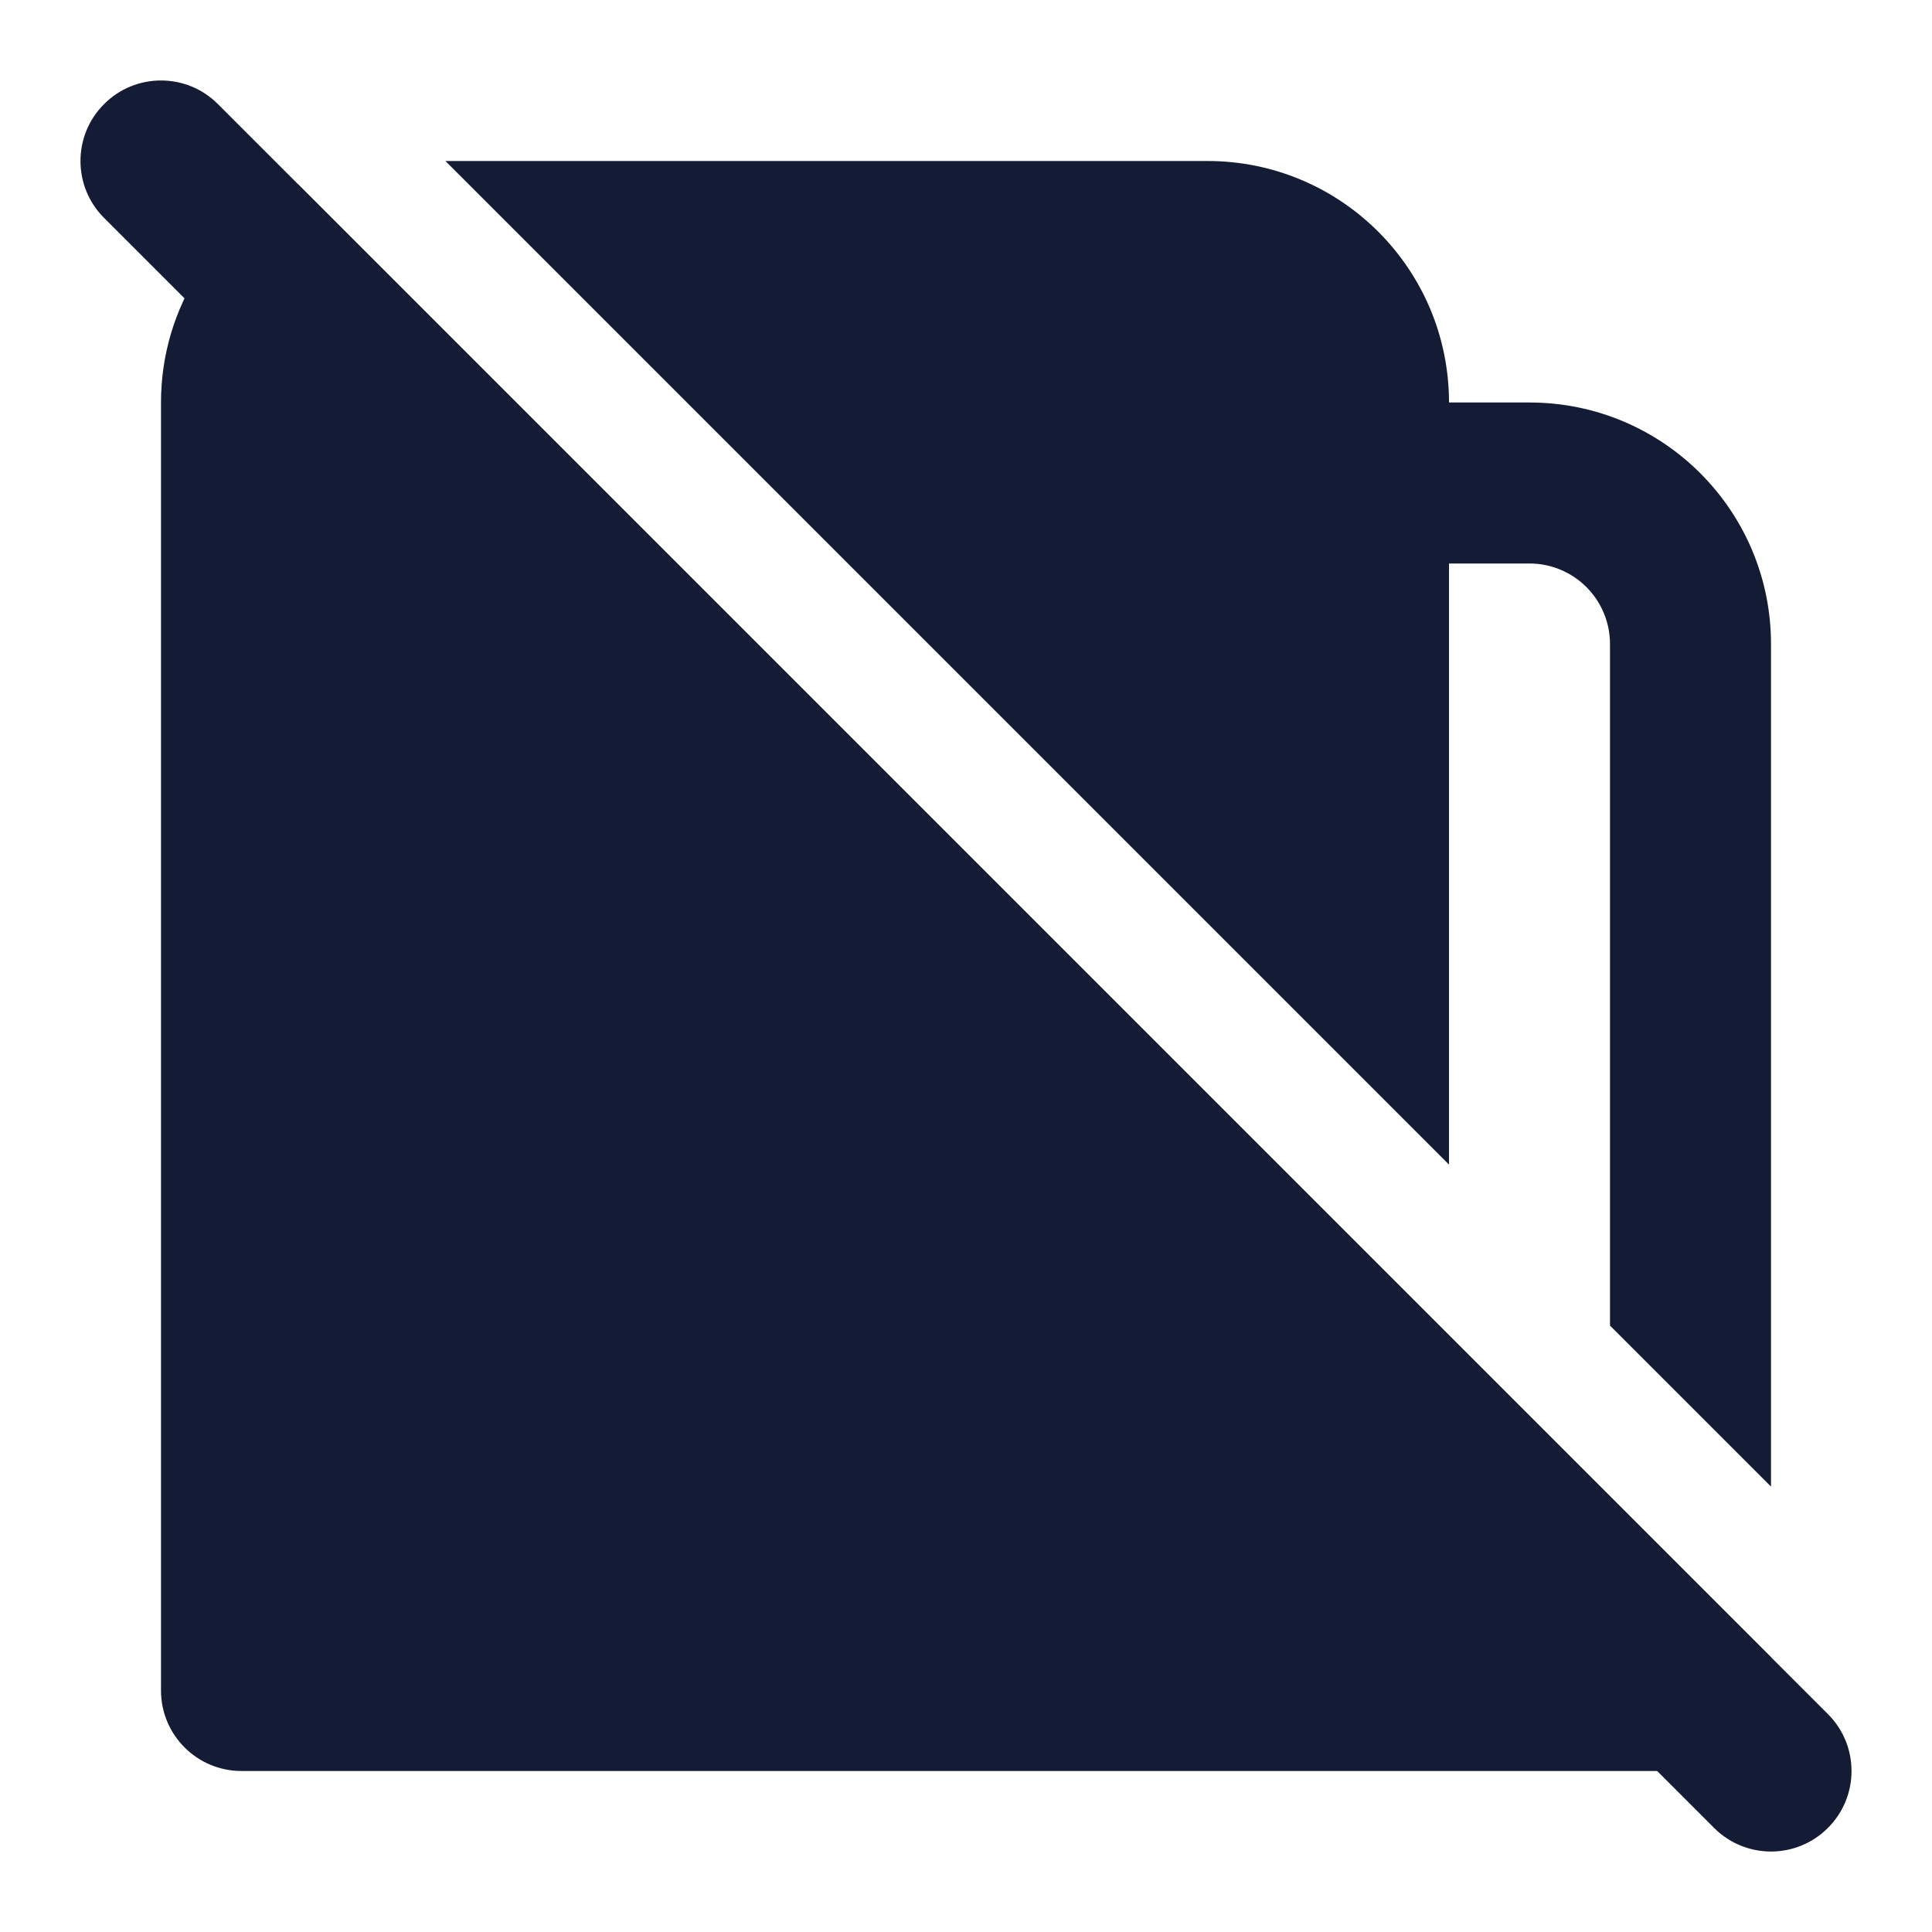 <svg width="24" height="24" viewBox="0 0 24 24" fill="none" xmlns="http://www.w3.org/2000/svg">
<path fill-rule="evenodd" clip-rule="evenodd" d="M1.293 1.293C1.683 0.902 2.317 0.902 2.707 1.293L22.707 21.293C23.098 21.683 23.098 22.317 22.707 22.707C22.317 23.098 21.683 23.098 21.293 22.707L1.293 2.707C0.902 2.317 0.902 1.683 1.293 1.293Z" fill="#141B34"/>
<path d="M3.705 2.293C2.696 2.776 2 3.807 2 5V21C2 21.552 2.447 22 3 22L17 22L17.019 22H21C21.552 22 22 21.552 22 21V20.588L3.705 2.293Z" fill="#141B34"/>
<path d="M20 16.467V8C20 7.448 19.552 7 19 7H18V14.467L5.533 2H15C16.657 2 18 3.343 18 5H19C20.657 5 22 6.343 22 8V18.467L20 16.467Z" fill="#141B34"/>
</svg>
